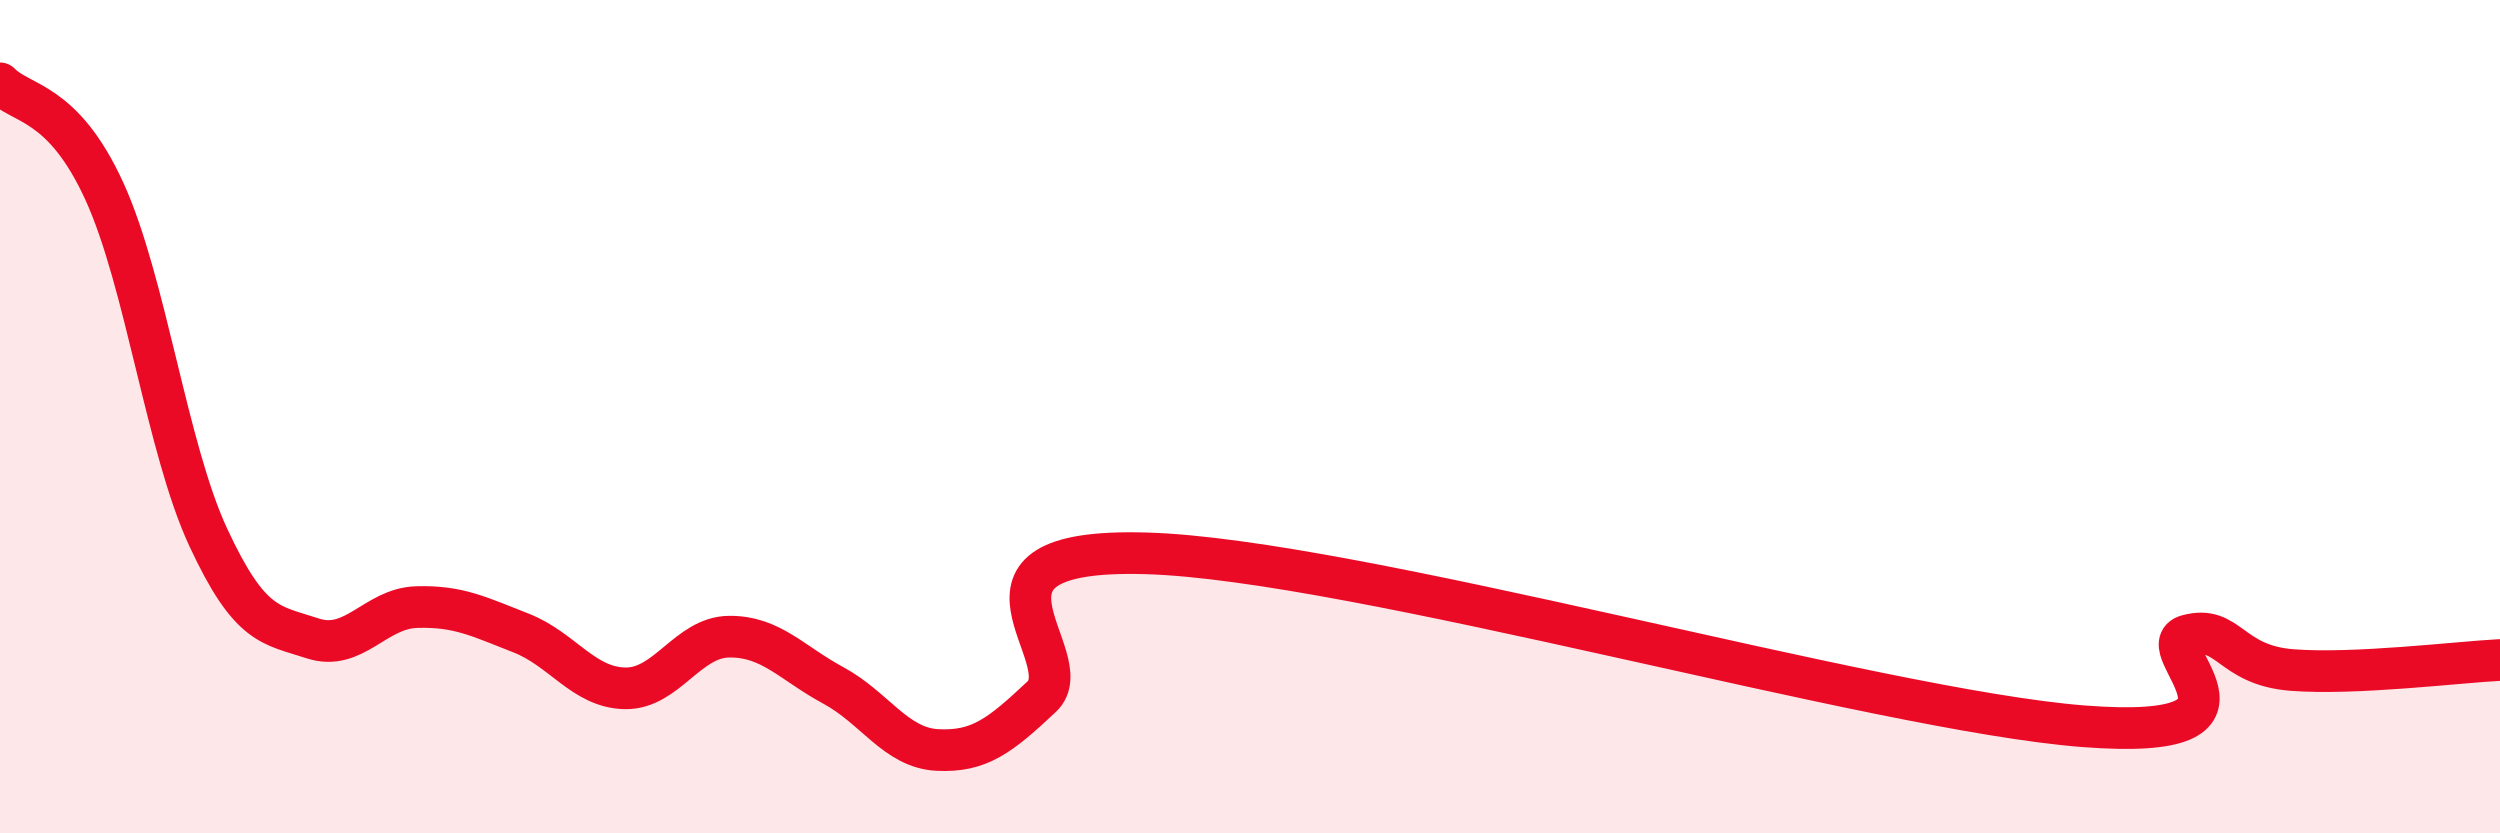 
    <svg width="60" height="20" viewBox="0 0 60 20" xmlns="http://www.w3.org/2000/svg">
      <path
        d="M 0,2 C 0.5,2.52 1.5,2.4 2.5,4.58 C 3.5,6.76 4,10.75 5,12.9 C 6,15.05 6.5,14.99 7.5,15.32 C 8.5,15.65 9,14.6 10,14.57 C 11,14.54 11.5,14.8 12.5,15.19 C 13.5,15.58 14,16.5 15,16.52 C 16,16.54 16.5,15.29 17.5,15.28 C 18.5,15.27 19,15.91 20,16.45 C 21,16.99 21.5,17.95 22.5,18 C 23.5,18.05 24,17.66 25,16.72 C 26,15.78 22.5,13.14 27.5,13.28 C 32.5,13.42 45,17.04 50,17.43 C 55,17.82 51.5,15.52 52.5,15.25 C 53.5,14.98 53.5,15.96 55,16.08 C 56.5,16.2 59,15.89 60,15.84L60 20L0 20Z"
        fill="#EB0A25"
        opacity="0.1"
        stroke-linecap="round"
        stroke-linejoin="round"
      />
      <path
        d="M 0,2 C 0.5,2.52 1.5,2.4 2.5,4.58 C 3.5,6.76 4,10.75 5,12.9 C 6,15.05 6.5,14.99 7.5,15.32 C 8.5,15.65 9,14.6 10,14.57 C 11,14.54 11.5,14.8 12.5,15.19 C 13.5,15.58 14,16.5 15,16.52 C 16,16.54 16.5,15.29 17.5,15.28 C 18.5,15.27 19,15.91 20,16.45 C 21,16.99 21.5,17.95 22.5,18 C 23.5,18.05 24,17.66 25,16.72 C 26,15.78 22.5,13.14 27.5,13.28 C 32.5,13.42 45,17.04 50,17.43 C 55,17.82 51.5,15.52 52.5,15.25 C 53.5,14.98 53.5,15.96 55,16.08 C 56.5,16.2 59,15.89 60,15.84"
        stroke="#EB0A25"
        stroke-width="1"
        fill="none"
        stroke-linecap="round"
        stroke-linejoin="round"
      />
    </svg>
  
